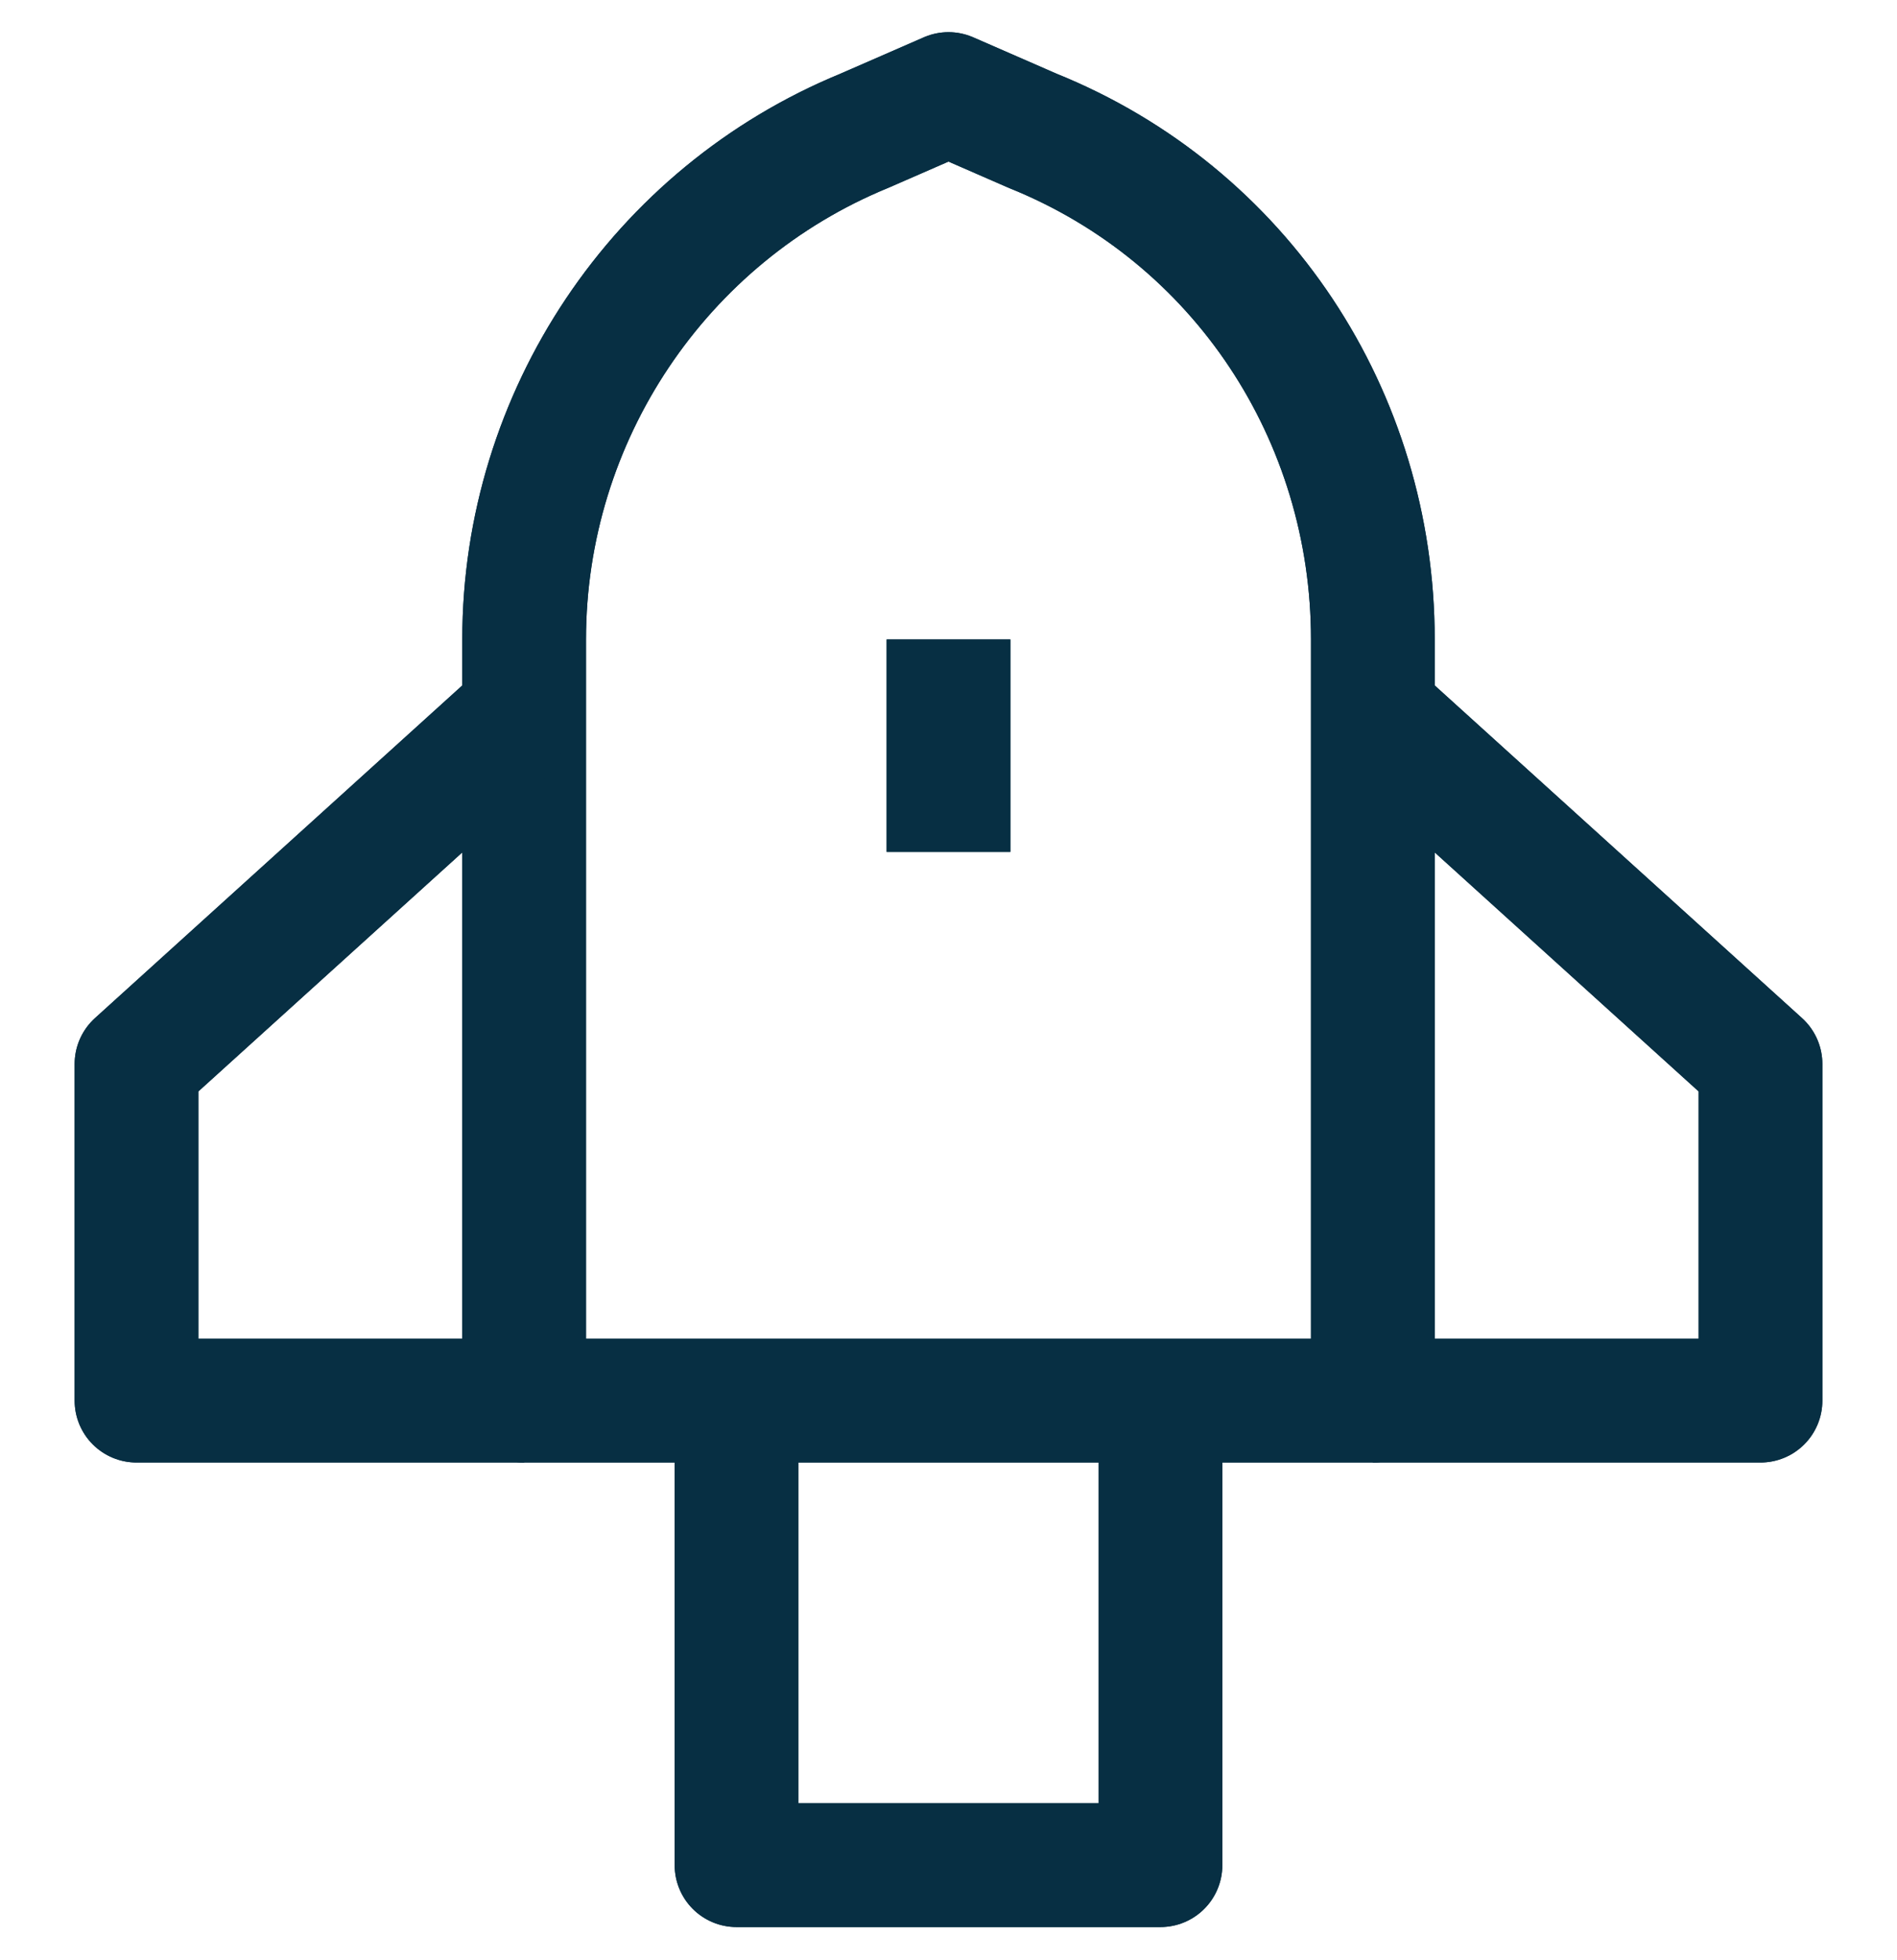 <?xml version="1.0" encoding="UTF-8"?>
<svg id="Capa_1" data-name="Capa 1" xmlns="http://www.w3.org/2000/svg" viewBox="0 0 46 47.5">
  <defs>
    <style>
      .cls-1 {
        fill: none;
        stroke: #072f43;
        stroke-linejoin: round;
        stroke-width: 3px;
      }
    </style>
  </defs>
  <polyline class="cls-1" points="17.86 33.95 17.86 45.21 28.14 45.21 28.14 33.95"/>
  <path class="cls-1" d="M25.04,3.17l-2.04-.89-2.04.89c-4.97,2.04-8.25,6.92-8.25,12.33v18.45h20.58V15.5c0-5.41-3.19-10.29-8.25-12.33Z"/>
  <line class="cls-1" x1="23" y1="15.5" x2="23" y2="20.65"/>
  <polyline class="cls-1" points="33.29 33.95 42.69 33.95 42.69 25.79 33.29 17.28"/>
  <polyline class="cls-1" points="12.71 33.95 3.31 33.95 3.31 25.79 12.71 17.28"/>
  <polyline class="cls-1" points="17.86 33.95 17.86 45.21 28.14 45.21 28.14 33.95"/>
  <path class="cls-1" d="M25.04,3.17l-2.04-.89-2.04.89c-4.97,2.04-8.25,6.92-8.25,12.33v18.45h20.58V15.5c0-5.41-3.19-10.29-8.25-12.33Z"/>
  <line class="cls-1" x1="23" y1="15.5" x2="23" y2="20.65"/>
  <polyline class="cls-1" points="33.29 33.95 42.69 33.95 42.69 25.79 33.29 17.28"/>
  <polyline class="cls-1" points="12.71 33.95 3.31 33.95 3.31 25.79 12.71 17.28"/>
</svg>